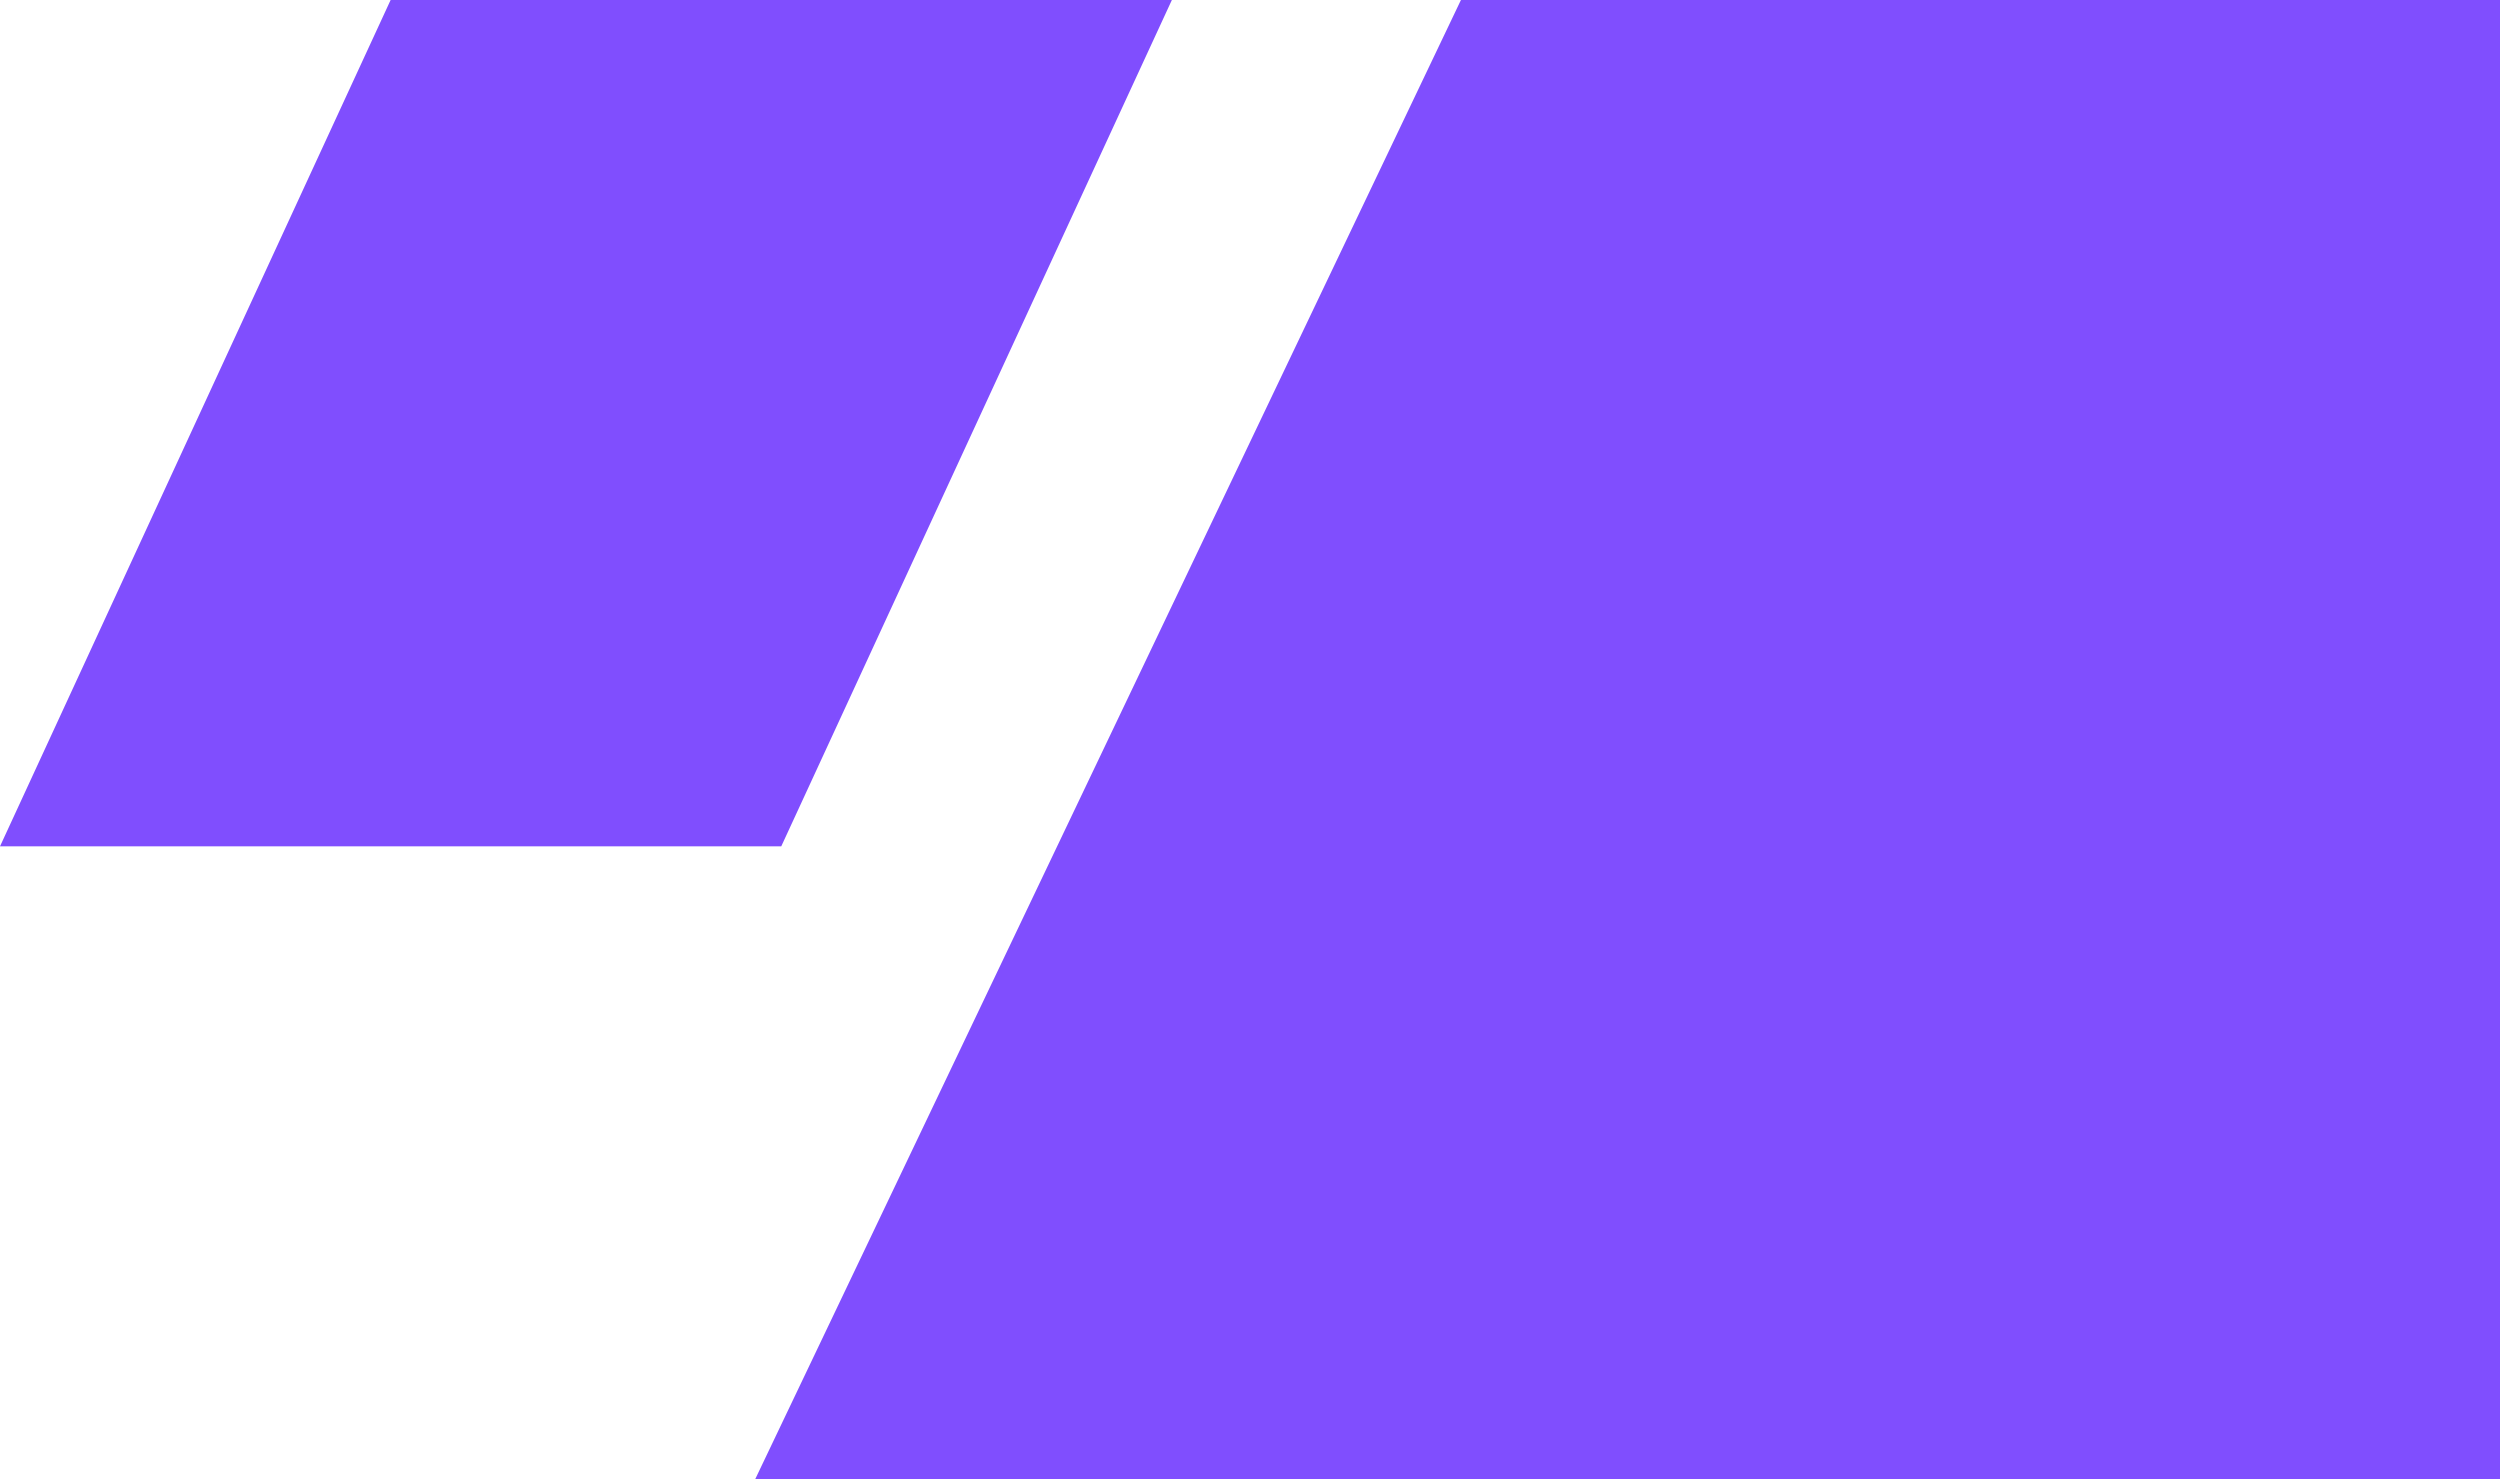 <svg version="1.2" xmlns="http://www.w3.org/2000/svg" viewBox="0 0 960 568" width="960" height="568">
	<title>custom-bike-builder-story-section-bg-svg</title>
	<style>
		.s0 { fill: #804efe } 
	</style>
	<path id="Layer" class="s0" d="m561 0h399v568h-670z"/>
	<path id="Layer" class="s0" d="m300 325h-300l150-325h300z"/>
</svg>